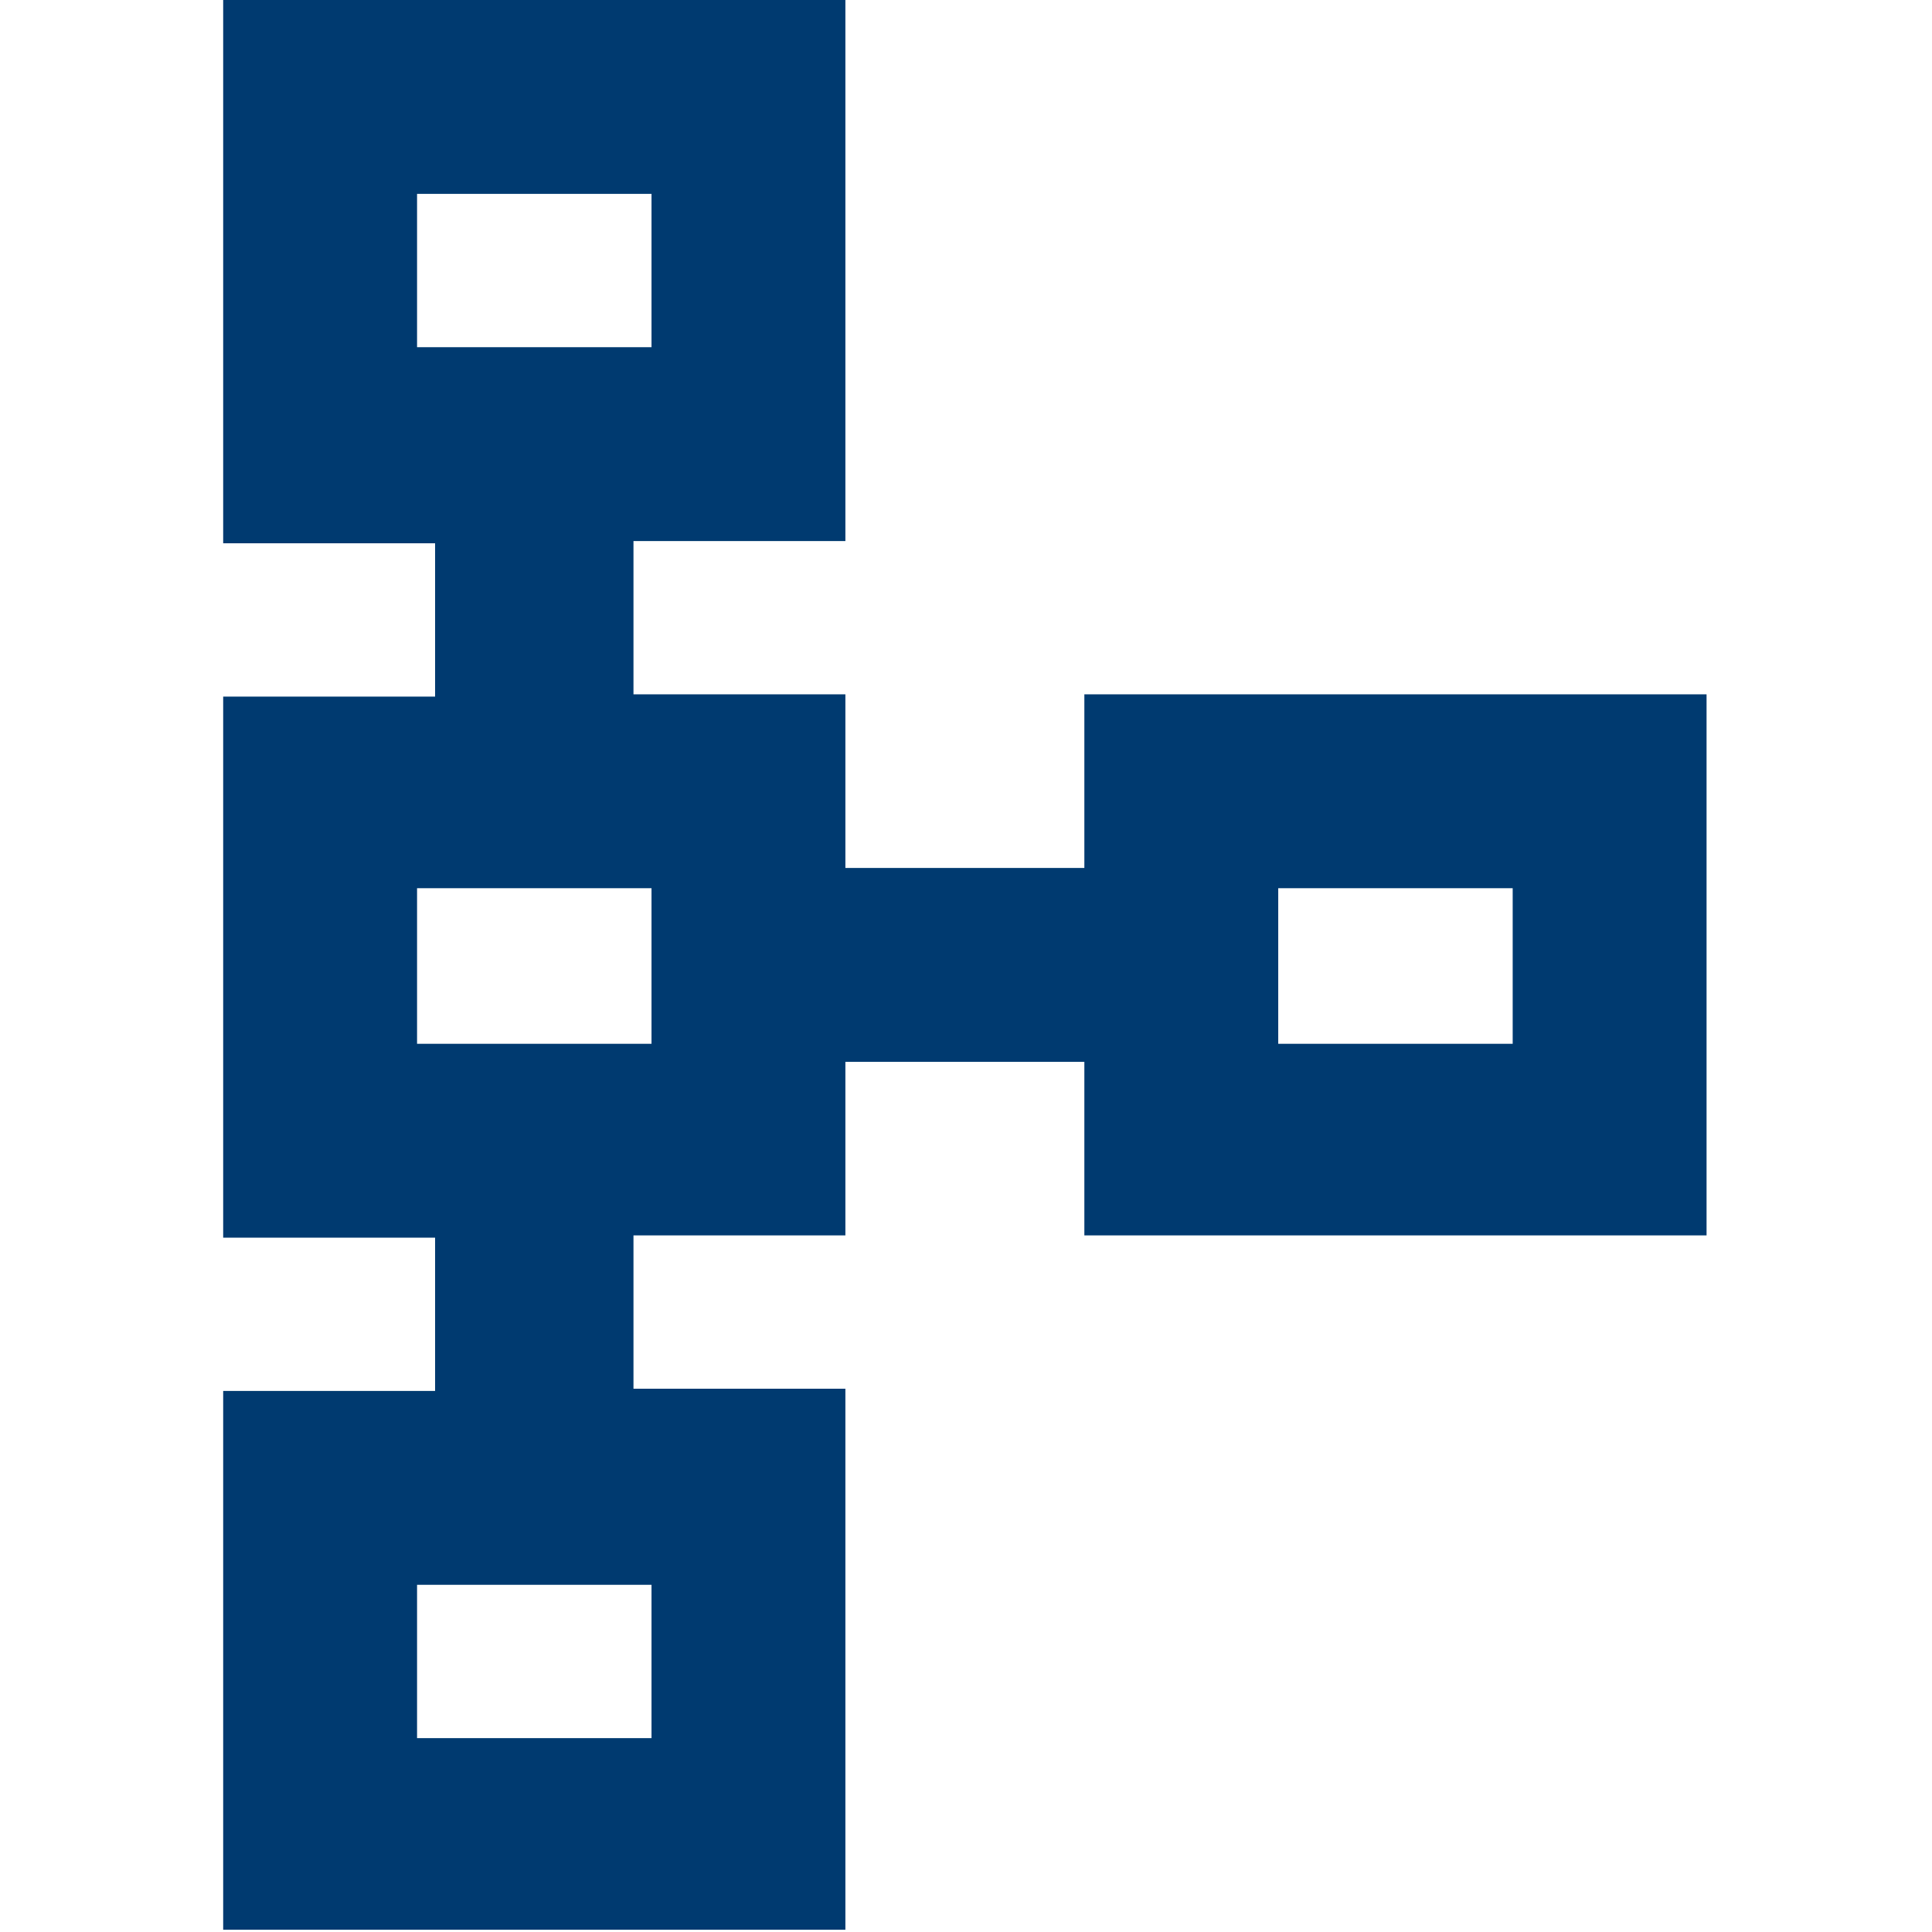 <?xml version="1.0" encoding="UTF-8"?> <svg xmlns="http://www.w3.org/2000/svg" id="Layer_2" version="1.1" viewBox="0 0 85.7 85.7"><defs><style> .st0 { fill: #003a70; } </style></defs><path class="st0" d="M9.9,85.7v-24h9.4v-6.8h-9.4v-24h9.4v-6.8h-9.4V0h27.6v24h-9.4v6.8h9.4v7.7h10.6v-7.7h27.6v24h-27.6v-7.7h-10.6v7.7h-9.4v6.8h9.4v24s-27.6,0-27.6,0ZM18.5,77.1h10.4v-6.8h-10.4v6.8ZM18.5,46.3h10.4v-6.9h-10.4s0,6.9,0,6.9ZM56.7,46.3h10.4v-6.9h-10.4s0,6.9,0,6.9ZM18.5,15.4h10.4v-6.8h-10.4v6.8Z"></path></svg> 